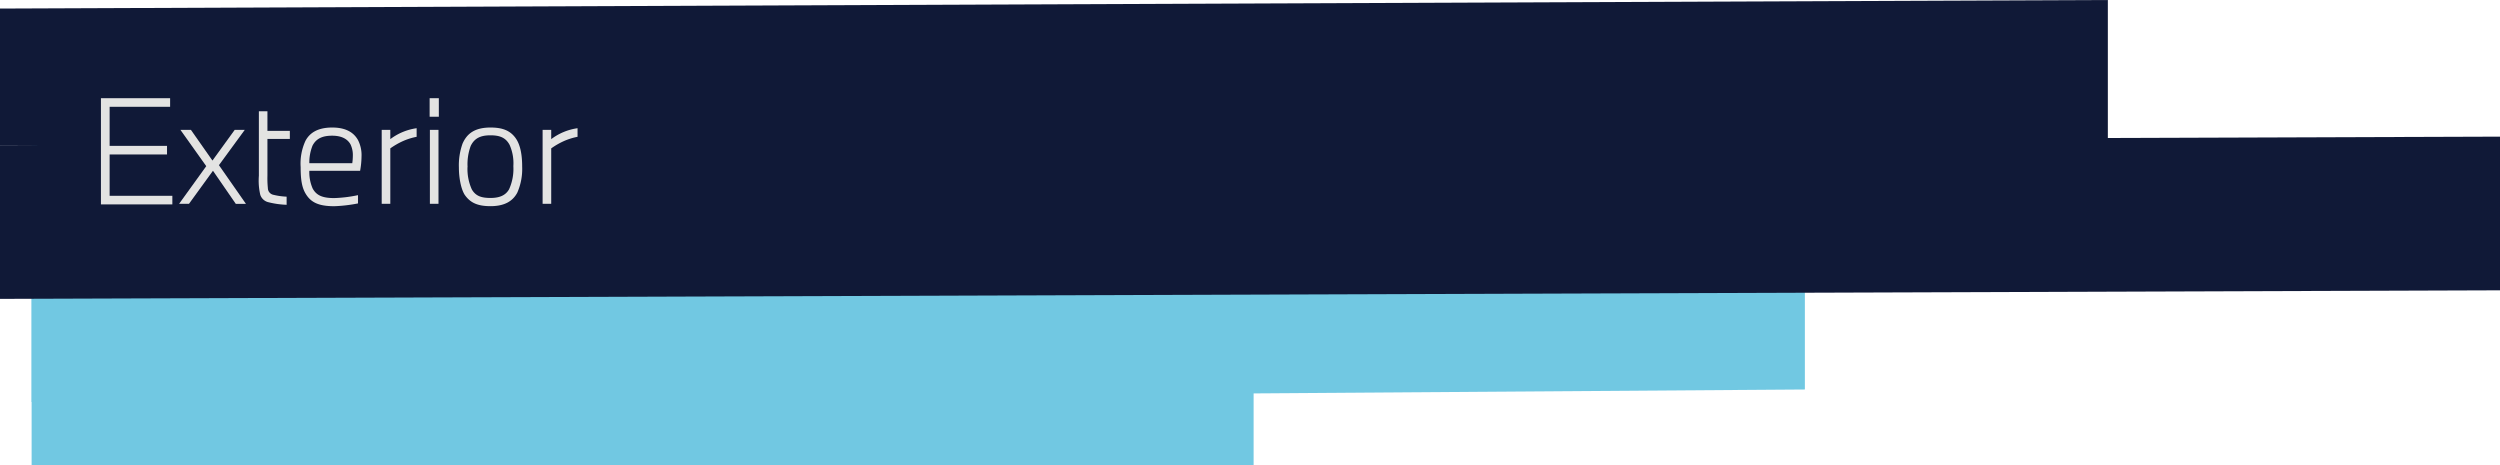 <svg xmlns="http://www.w3.org/2000/svg" viewBox="0 0 581.08 108.08"><defs><style>.cls-1{fill:#71c8e2;}.cls-2{fill:#101937;}.cls-3{fill:#e3e3e2;}</style></defs><title>feature__title--e--330imid</title><g id="圖層_2" data-name="圖層 2"><g id="圖層_1-2" data-name="圖層 1"><polygon class="cls-1" points="419.51 90.53 7.35 93.44 7.35 2.96 419.51 2.96 419.51 90.53"/><rect class="cls-1" x="7.35" y="60.18" width="284.03" height="47.9"/><polygon class="cls-2" points="489.93 35.73 0 33.74 0 1.99 489.93 0 489.93 35.73"/><polygon class="cls-2" points="581.08 67.48 0 69.47 0 33.74 581.08 31.76 581.08 67.48"/><path class="cls-3" d="M23.46,22.83H39.54v2H25.48v9.08H38.82v2H25.48v9.6H40.06v2H23.46Z"/><path class="cls-3" d="M41.63,47.37l6.31-8.75-6-8.43h2.44l5,7.13,5.17-7.13h2.34l-6,8.2,6.28,9H54.81L49.5,39.69l-5.57,7.68Z"/><path class="cls-3" d="M62.16,25.86v4.56h5.21V32.3H62.16v8.56a22.77,22.77,0,0,0,.1,2.86,1.6,1.6,0,0,0,1.17,1.53,15.62,15.62,0,0,0,3.19.46V47.6a20,20,0,0,1-4.2-.59,2.6,2.6,0,0,1-1.92-1.72,14.53,14.53,0,0,1-.33-4.43v-15Z"/><path class="cls-3" d="M69.88,38.84A12.62,12.62,0,0,1,71,32.73c.94-1.76,2.73-3.09,6.22-3.09,3.32,0,5.08,1.27,6,2.93a7.68,7.68,0,0,1,.81,3.81,19.22,19.22,0,0,1-.33,3.32H71.9a9.45,9.45,0,0,0,.78,4.13c.88,1.59,2.28,2.21,5,2.21a31.32,31.32,0,0,0,5.53-.68v1.92a33.94,33.94,0,0,1-5.53.65c-3.81,0-5.47-1-6.61-2.86C70.14,43.56,69.88,41.64,69.88,38.84Zm2-.91h10a12.4,12.4,0,0,0,.13-1.69,5.75,5.75,0,0,0-.55-2.7c-.75-1.33-2.21-2-4.26-2-2.28,0-3.71.68-4.56,2.31A10.52,10.52,0,0,0,71.9,37.93Z"/><path class="cls-3" d="M88.72,30.19h2v2.15a13.19,13.19,0,0,1,6.12-2.54v2a14.5,14.5,0,0,0-3.19,1,17.25,17.25,0,0,0-2.93,1.69V47.37h-2Z"/><path class="cls-3" d="M99.86,27.13v-4.3H102v4.3Zm.06,20.24V30.19h2V47.37Z"/><path class="cls-3" d="M106.66,38.91a15,15,0,0,1,.85-5.53c1-2.28,2.77-3.74,6.51-3.74,2.73,0,4.52.68,5.79,2.41s1.56,4.36,1.56,6.74a13.66,13.66,0,0,1-1.14,6c-1.07,2-3,3.13-6.22,3.13-3.09,0-4.75-.85-6-2.64C107.15,43.92,106.66,41.35,106.66,38.91Zm2-.07a11.54,11.54,0,0,0,1,5.17c.91,1.59,2.28,2,4.36,2s3.48-.59,4.3-2a11.48,11.48,0,0,0,1-5.4,10.45,10.45,0,0,0-.88-4.95c-.91-1.69-2.31-2.21-4.46-2.21-2.34,0-3.71.72-4.56,2.44A12.2,12.2,0,0,0,108.68,38.84Z"/><path class="cls-3" d="M126.12,30.19h2v2.15a13.18,13.18,0,0,1,6.12-2.54v2a14.5,14.5,0,0,0-3.19,1,17.23,17.23,0,0,0-2.93,1.69V47.37h-2Z"/></g></g></svg>